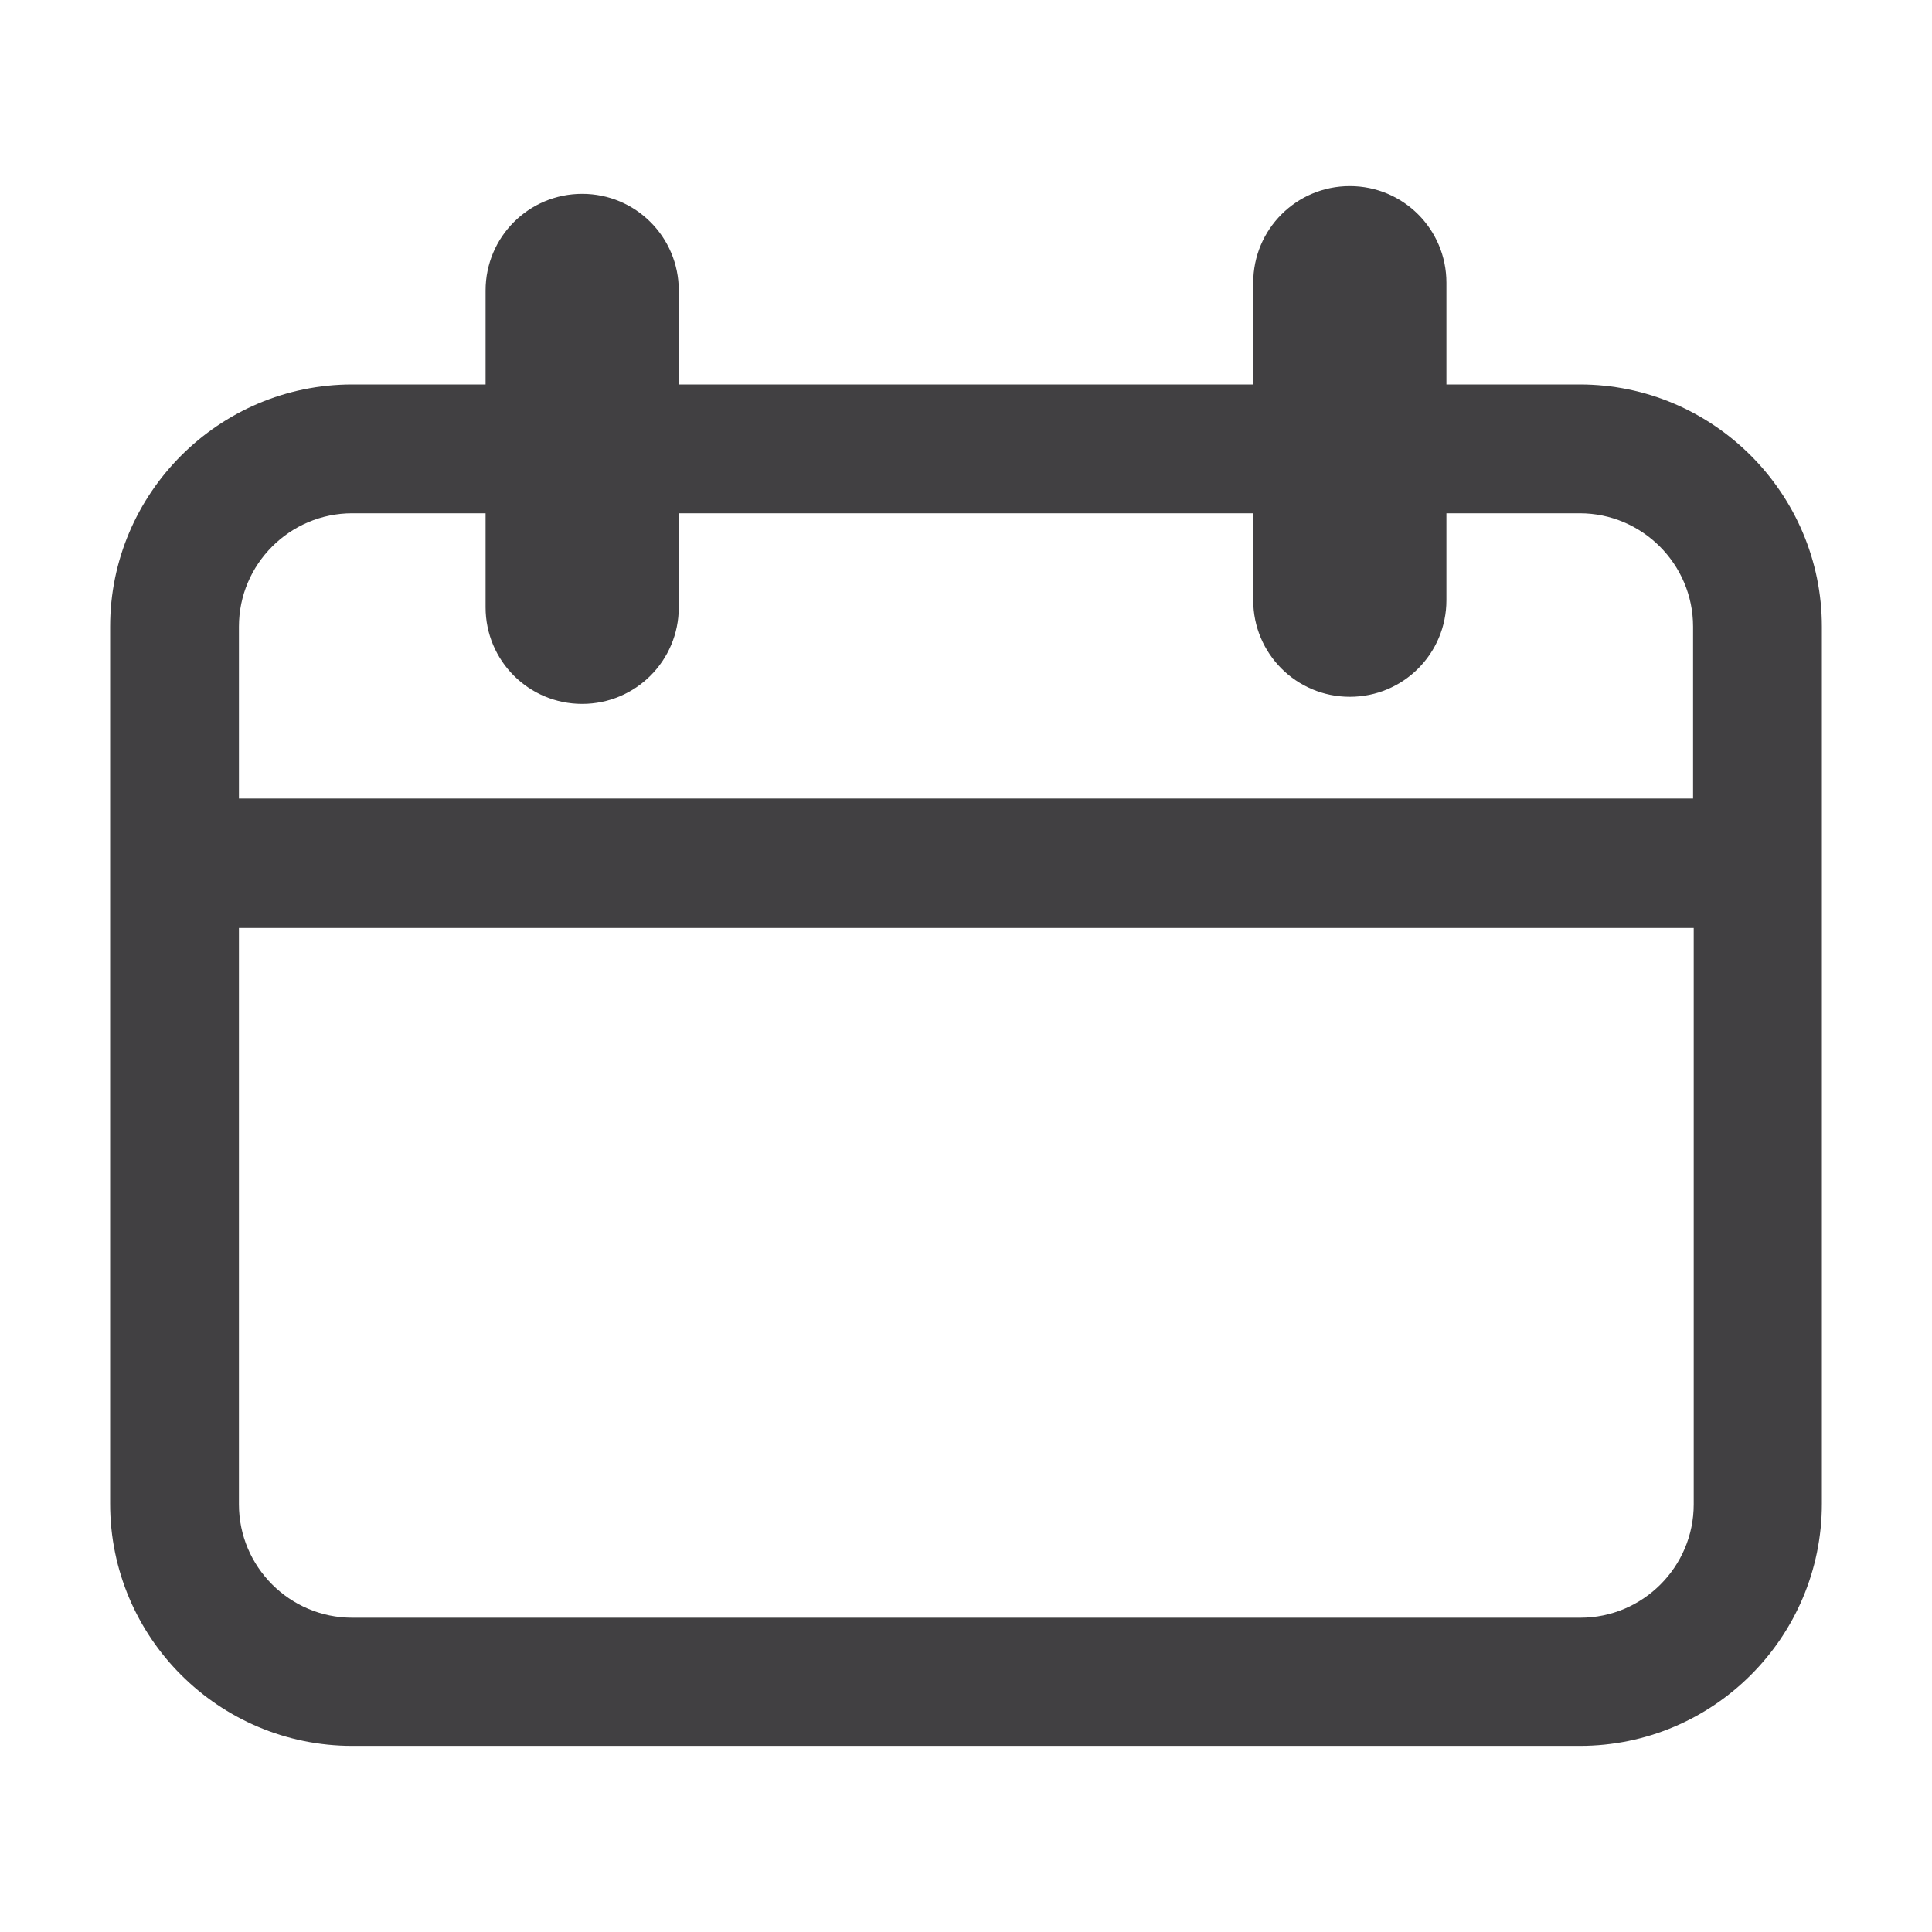 <?xml version="1.0" encoding="UTF-8"?><svg id="Layer_1" xmlns="http://www.w3.org/2000/svg" viewBox="0 0 30 30"><defs><style>.cls-1{fill:#414042;stroke-width:0px;}</style></defs><path class="cls-1" d="m24.53,5.97h-2.07v-1.58c0-.83-.67-1.5-1.5-1.5s-1.5.67-1.5,1.5v1.58h-8.92v-1.46c0-.83-.67-1.5-1.5-1.5s-1.5.67-1.5,1.5v1.46h-2.07c-2.07,0-3.76,1.69-3.76,3.76v13.62c0,2.08,1.69,3.76,3.76,3.76h19.06c2.08,0,3.76-1.69,3.76-3.76v-13.62c0-2.07-1.69-3.76-3.76-3.76ZM5.47,7.97h2.07v1.46c0,.83.67,1.5,1.5,1.5s1.5-.67,1.5-1.5v-1.46h8.92v1.35c0,.83.67,1.5,1.5,1.5s1.5-.67,1.5-1.5v-1.35h2.07c.97,0,1.76.79,1.76,1.76v2.67H3.71v-2.67c0-.97.79-1.76,1.76-1.76Zm19.06,17.15H5.47c-.97,0-1.76-.79-1.76-1.76v-8.95h22.59v8.95c0,.97-.79,1.76-1.76,1.76Z"/></svg>